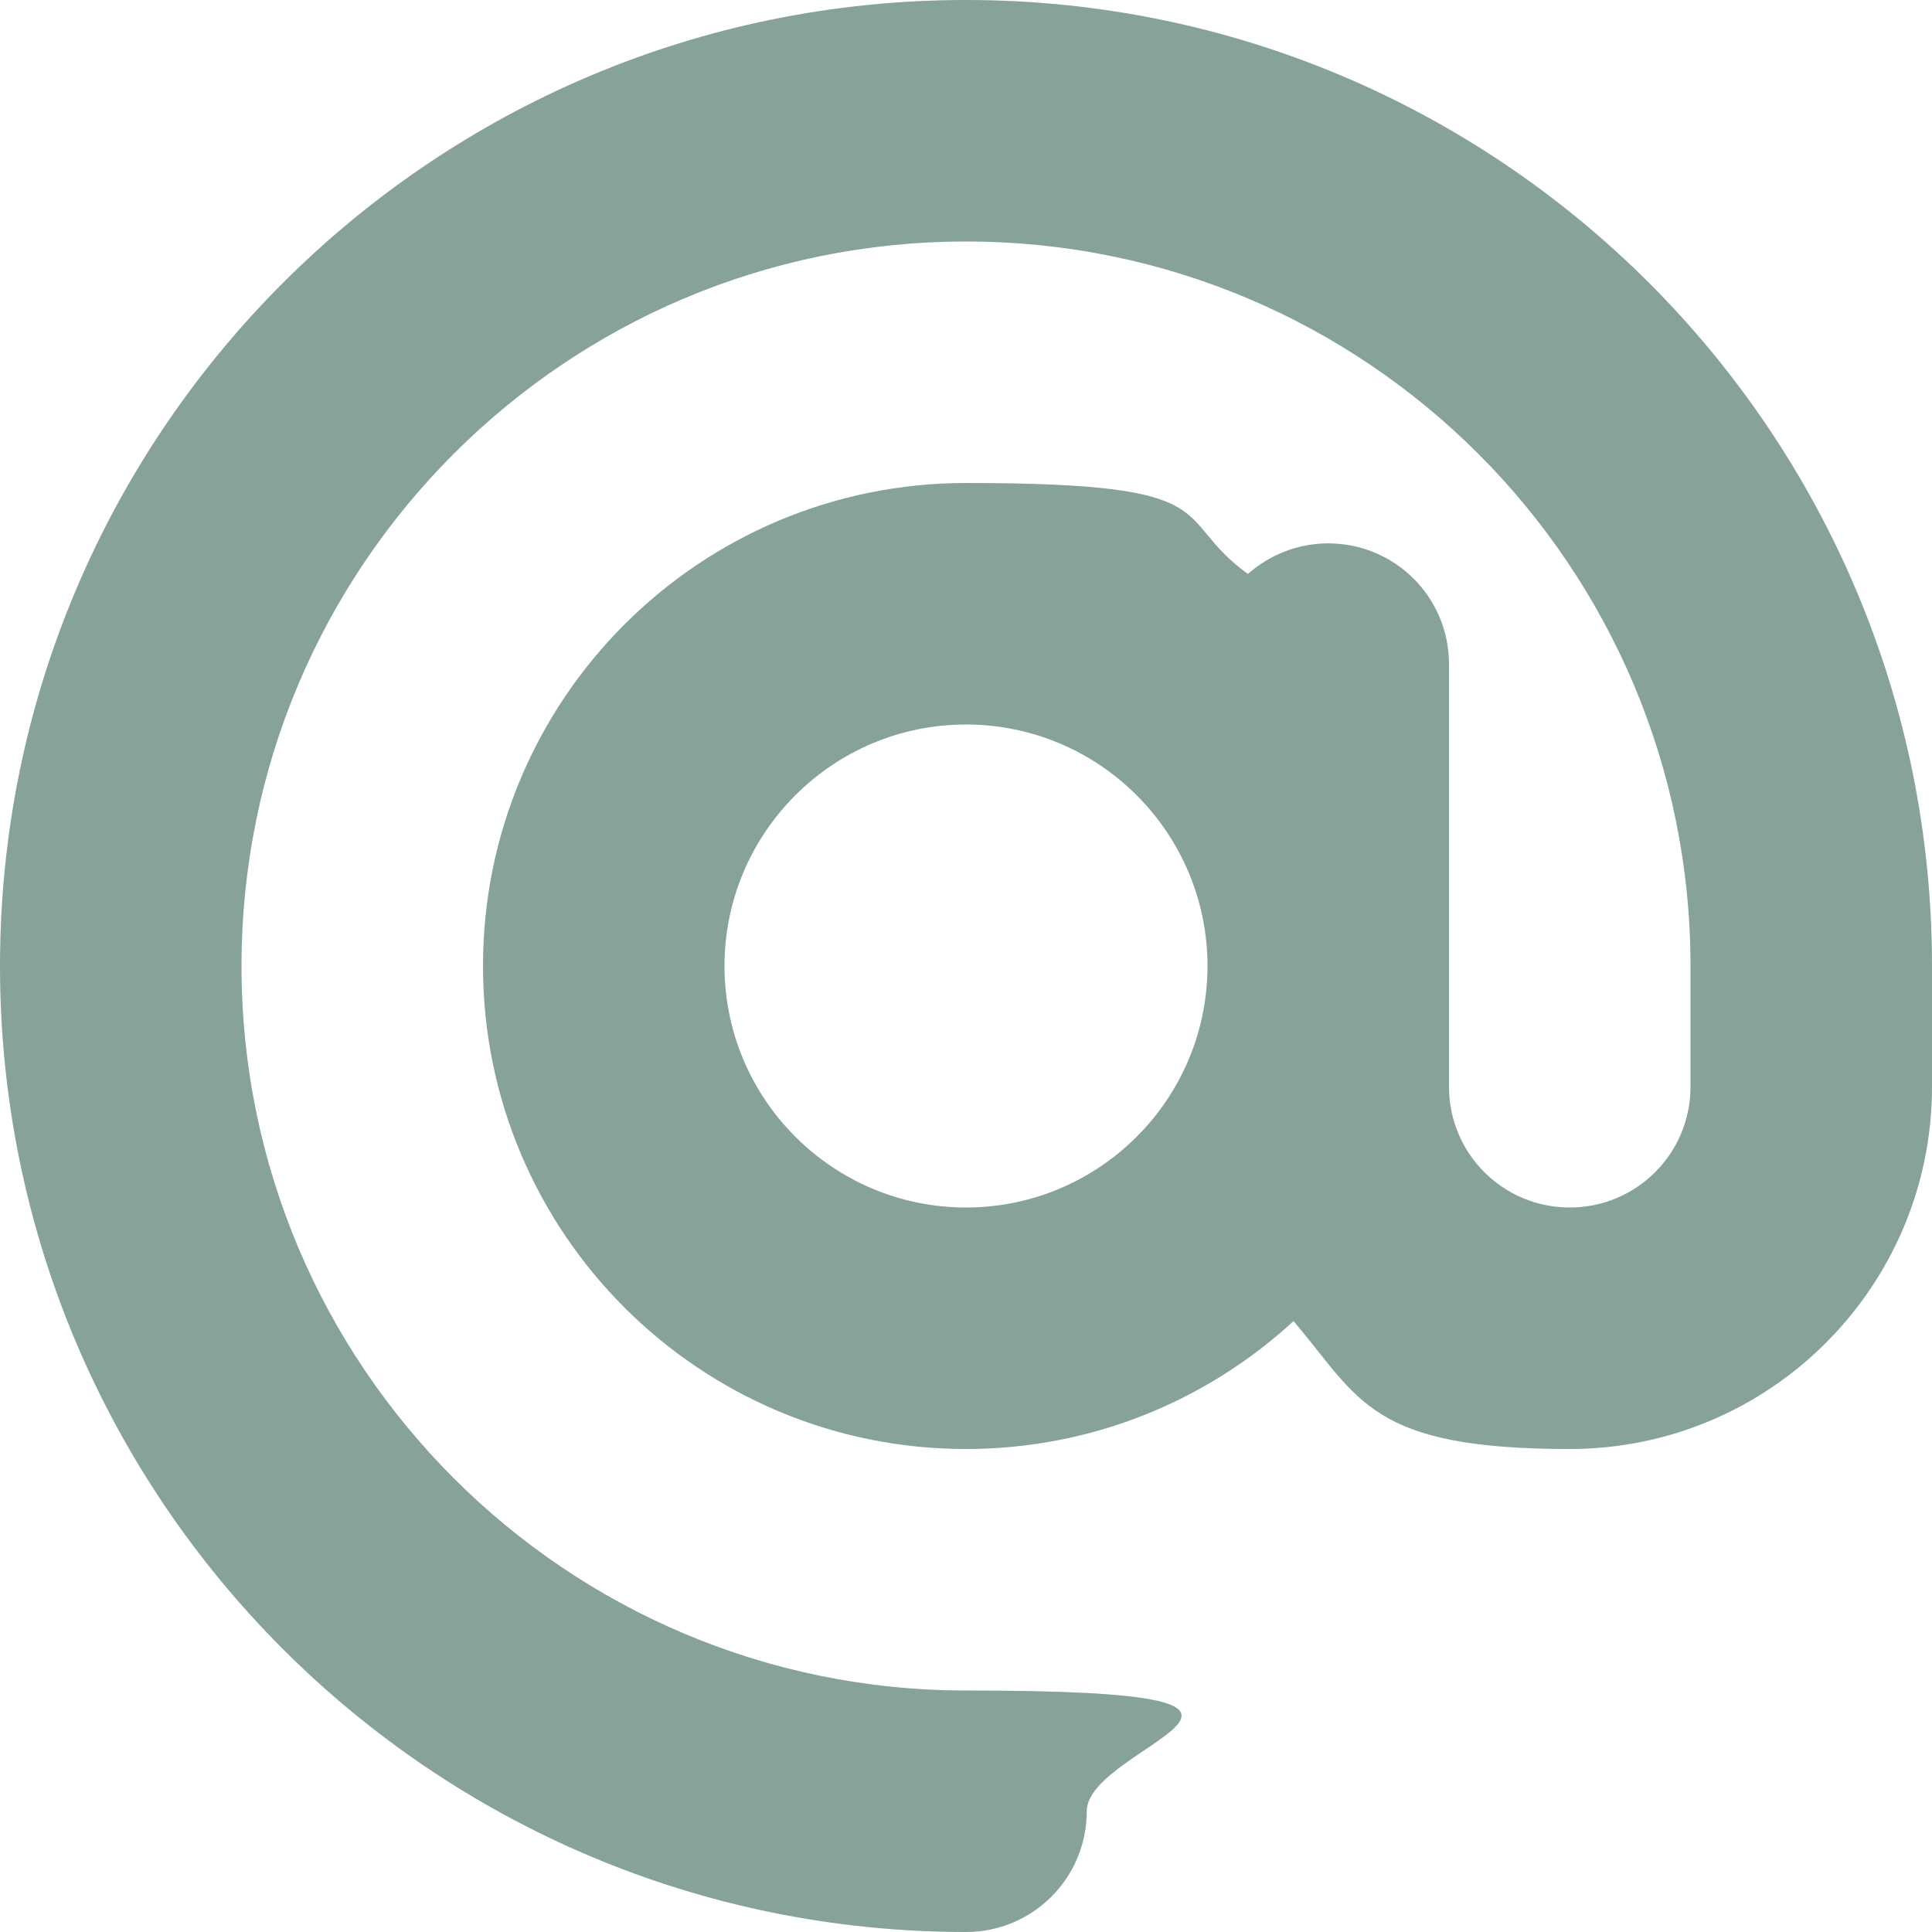 <?xml version="1.0" encoding="UTF-8"?>
<svg id="Layer_1" data-name="Layer 1" xmlns="http://www.w3.org/2000/svg" version="1.1" viewBox="0 0 512 512">
  <defs>
    <style>
      .cls-1 {
        fill: #86a29a;
        stroke-width: 0px;
      }
    </style>
  </defs>
  <path class="cls-1" d="M256,64c-106,0-192,86-192,192s86,192,192,192,32,14.3,32,32-14.3,32-32,32C114.6,512,0,397.4,0,256S114.6,0,256,0s256,114.6,256,256v32c0,53-43,96-96,96s-55.6-13.2-73.2-33.9c-22.8,21-53.3,33.9-86.8,33.9-70.7,0-128-57.3-128-128s57.3-128,128-128,53.7,8.9,74.7,24.1c5.7-5,13.1-8.1,21.3-8.1,17.7,0,32,14.3,32,32v112c0,17.7,14.3,32,32,32s32-14.3,32-32v-32c0-106-86-192-192-192h0ZM320,256c0-35.3-28.7-64-64-64s-64,28.7-64,64,28.7,64,64,64,64-28.7,64-64Z"/>
</svg>